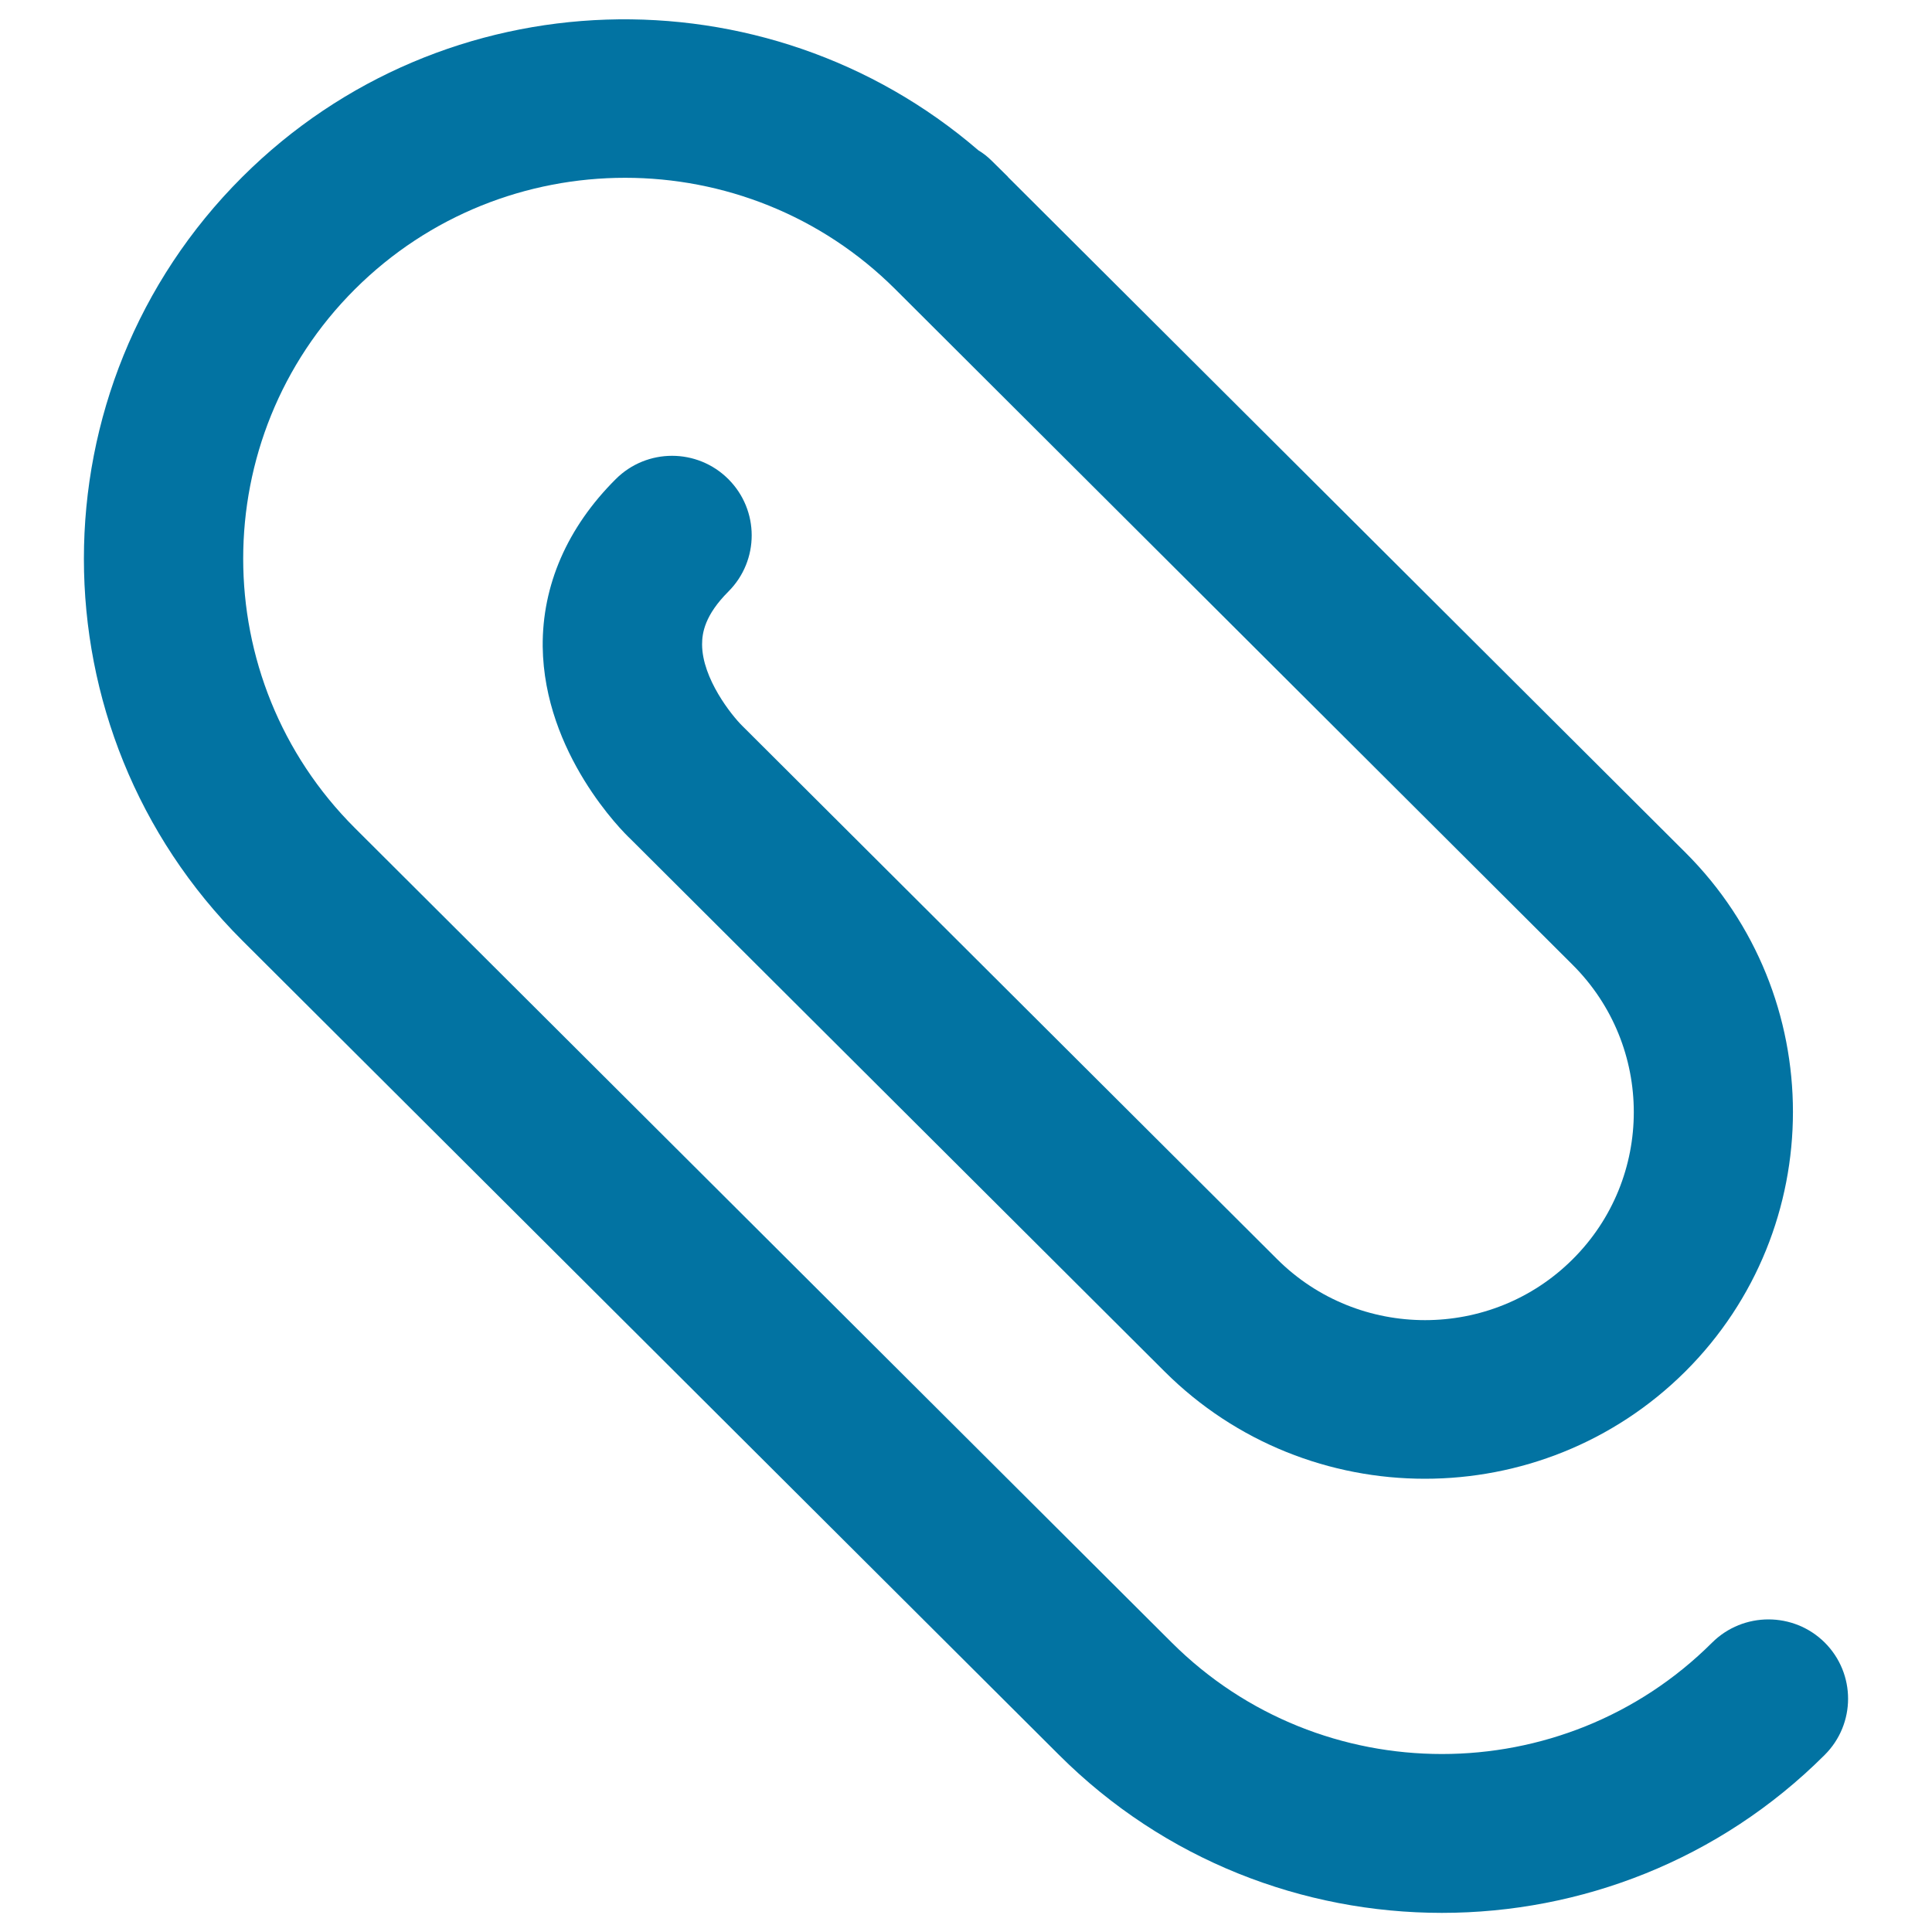 <svg xmlns="http://www.w3.org/2000/svg" viewBox="0 0 1000 1000" style="fill:#0273a2">
<title>Attachment Tool Interface Symbol SVG icon</title>
<g><g id="Remember"><g><path d="M944.5,850.2c-16.1-16-42.2-16-58.3,0c-77.1,76.9-202.6,76.9-279.7,0L183.7,428.6c-77.1-76.9-77.1-202,0-278.9c77.1-76.9,202.6-76.9,279.7,0c0.1,0.1,0.2,0.1,0.2,0.2L814,499.4c42.2,42.1,42.2,110.4,0,152.4c-42.1,42-110.7,42-152.9,0L384.2,375.7c-5.4-5.3-20.8-24.5-20.8-42.2c0-5.9,1.4-15.1,13.6-27.3c16.1-16.1,16.1-42.1,0-58.2c-16.1-16.1-42.2-16.1-58.3,0c-25.1,25-38.1,55-37.8,86.7c0.7,55.3,41.4,95.8,45.4,99.5l276.5,275.7c37.1,37,85.9,55.5,134.7,55.5c48.8,0,97.6-18.5,134.8-55.5c74.3-74.1,74.3-194.7,0-268.7L521.7,91.6c0,0,0,0,0-0.1c0,0-0.1-0.1-0.1-0.1l-8.2-8.1c-2.2-2.2-4.5-4-7-5.5c-110-94.7-276.6-90.3-381,13.8c-109.3,109-109.3,286.2,0,395.2l422.8,421.6c54.6,54.5,126.4,81.7,198.1,81.7c71.7,0,143.5-27.2,198.1-81.7C960.6,892.3,960.6,866.3,944.5,850.2z"/></g></g></g>
</svg>